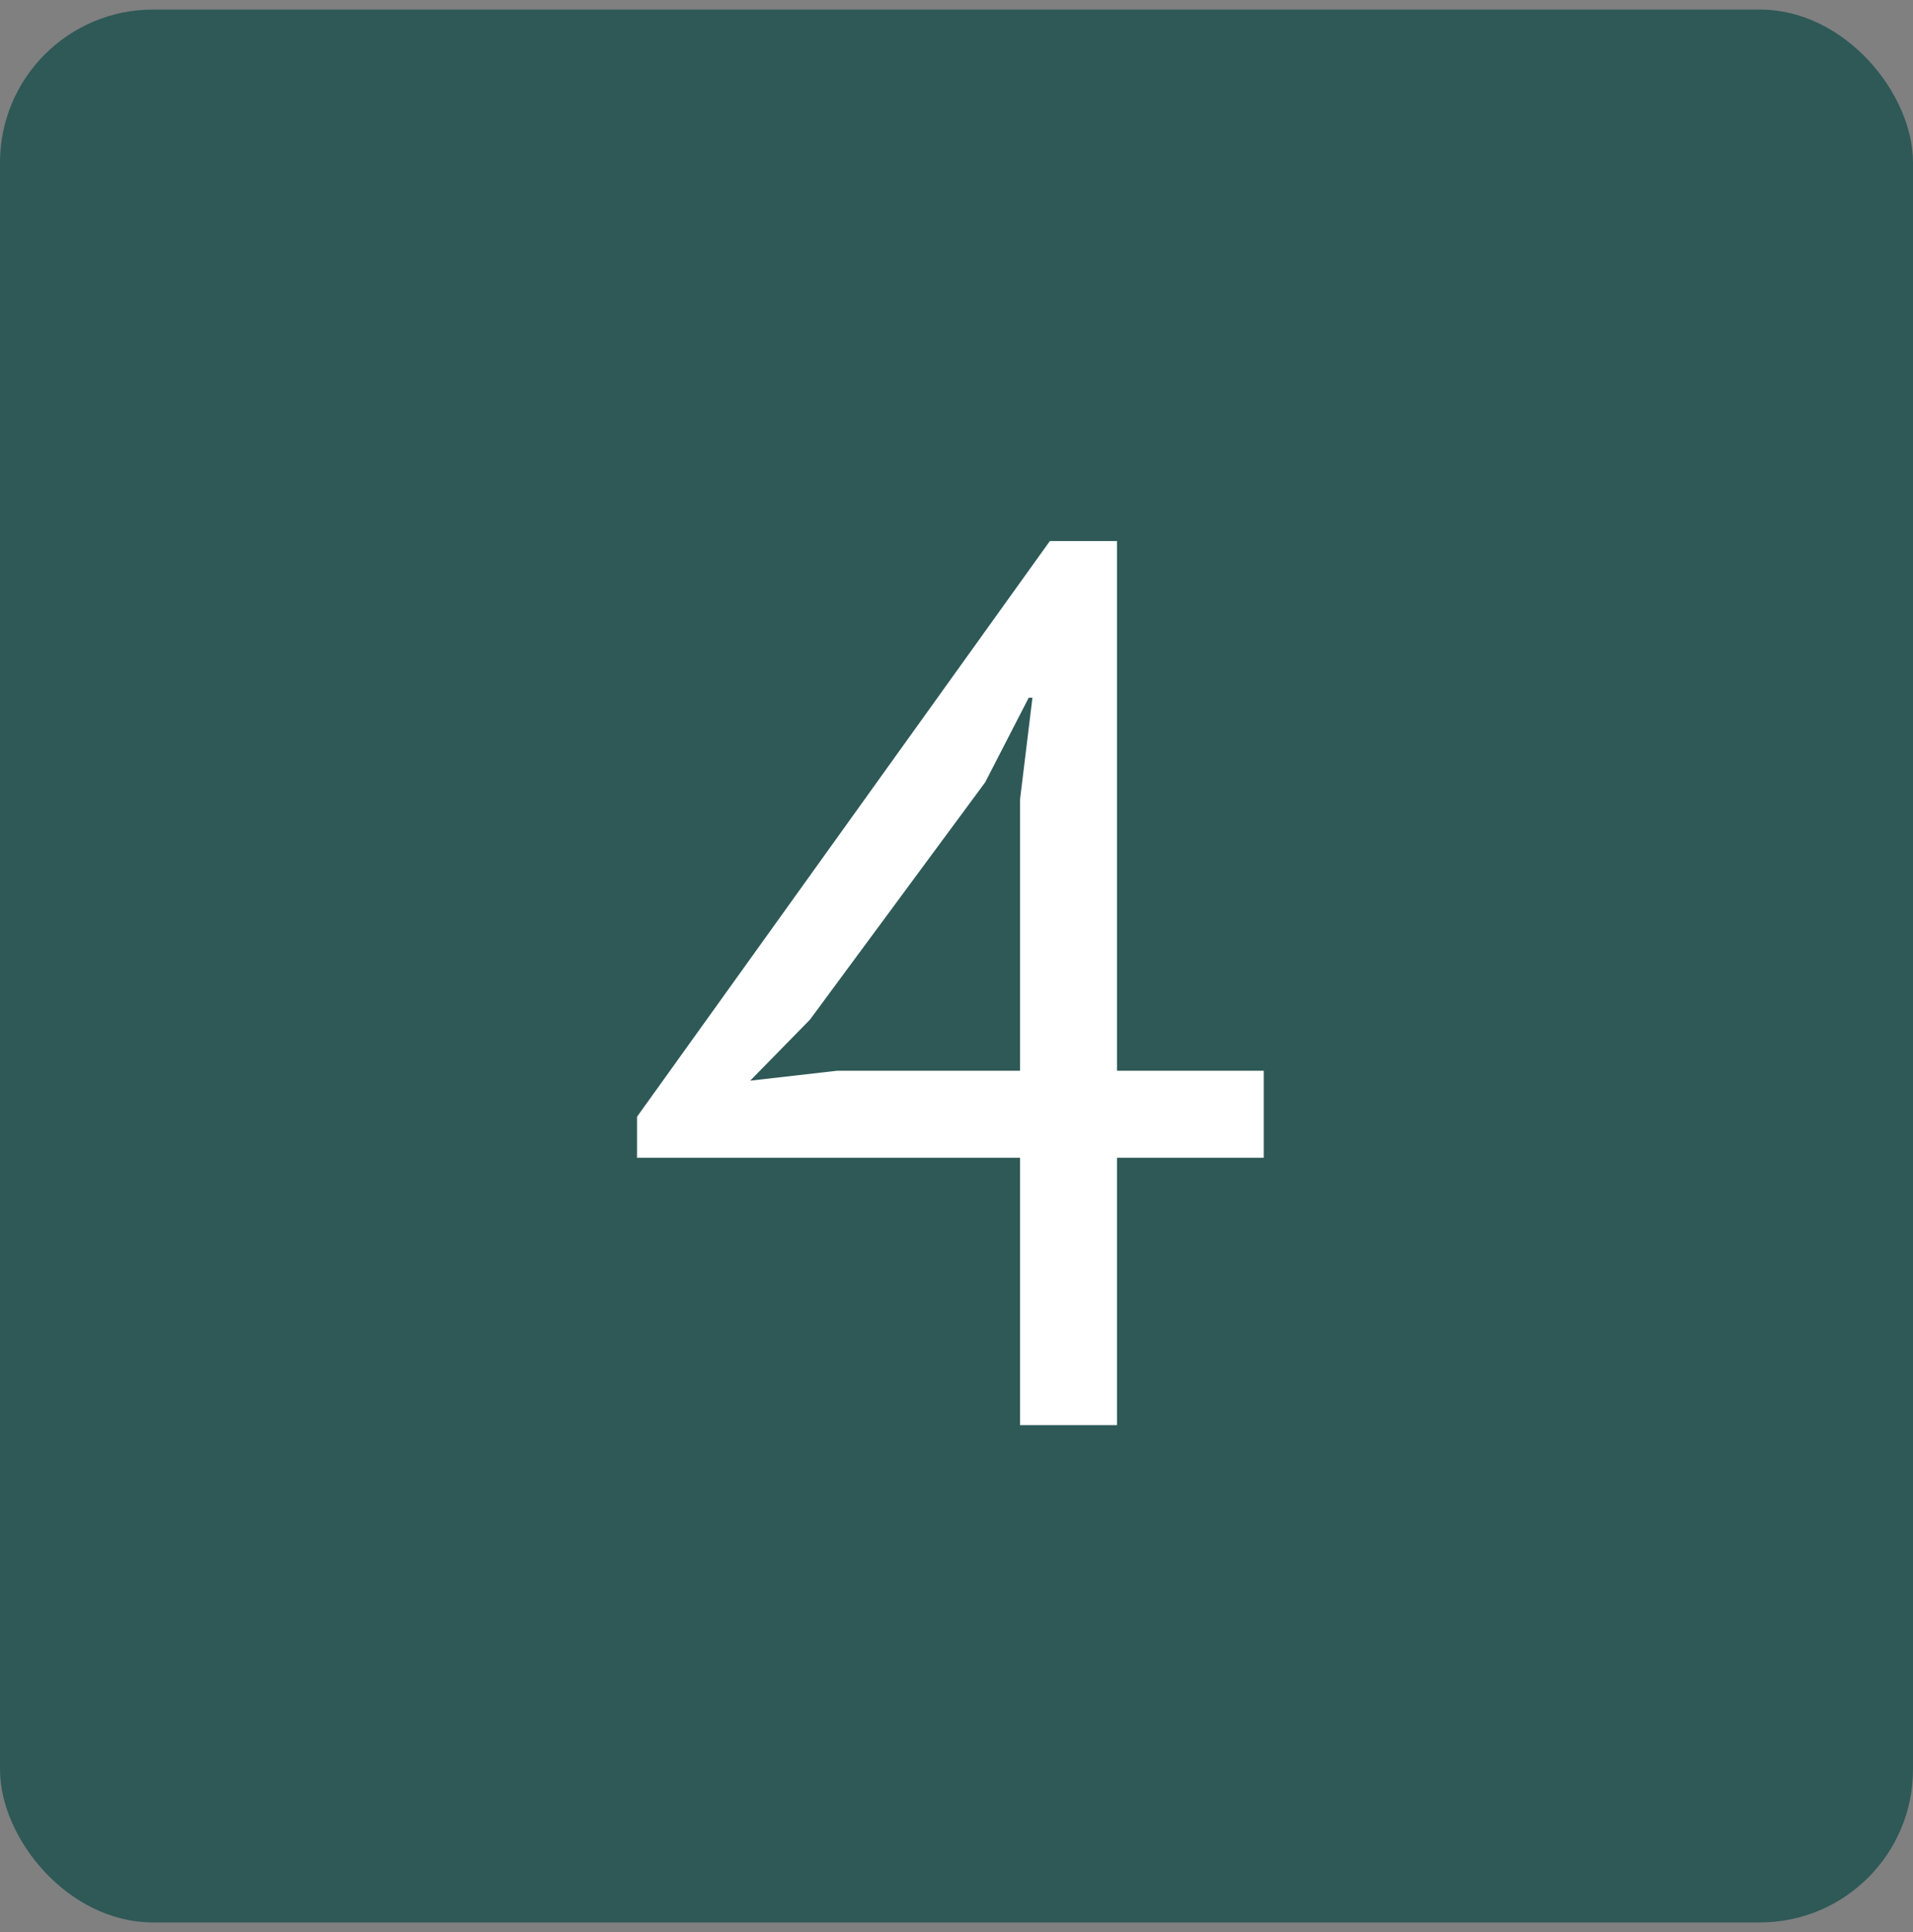 <?xml version="1.0" encoding="UTF-8"?>
<svg xmlns="http://www.w3.org/2000/svg" width="100" height="101" viewBox="0 0 100 101" fill="none">
  <rect x="0" y="0" width="100" height="101" fill="#808080" stroke="none"/>
  <rect x="0.5" y="1" width="99" height="99" rx="7.5" fill="#2E5957"></rect>
  <rect x="0.5" y="1" width="99" height="99" rx="7.5" stroke="#2E5957"></rect>
  <path d="M66.06 60.525H58.39V74.5H53.32V60.525H33.3V58.38L54.88 28.285H58.39V55.975H66.06V60.525ZM53.32 41.805L53.97 36.475H53.775L51.5 40.895L42.335 53.31L39.215 56.495L43.765 55.975H53.32V41.805Z" fill="white"></path>
</svg>
